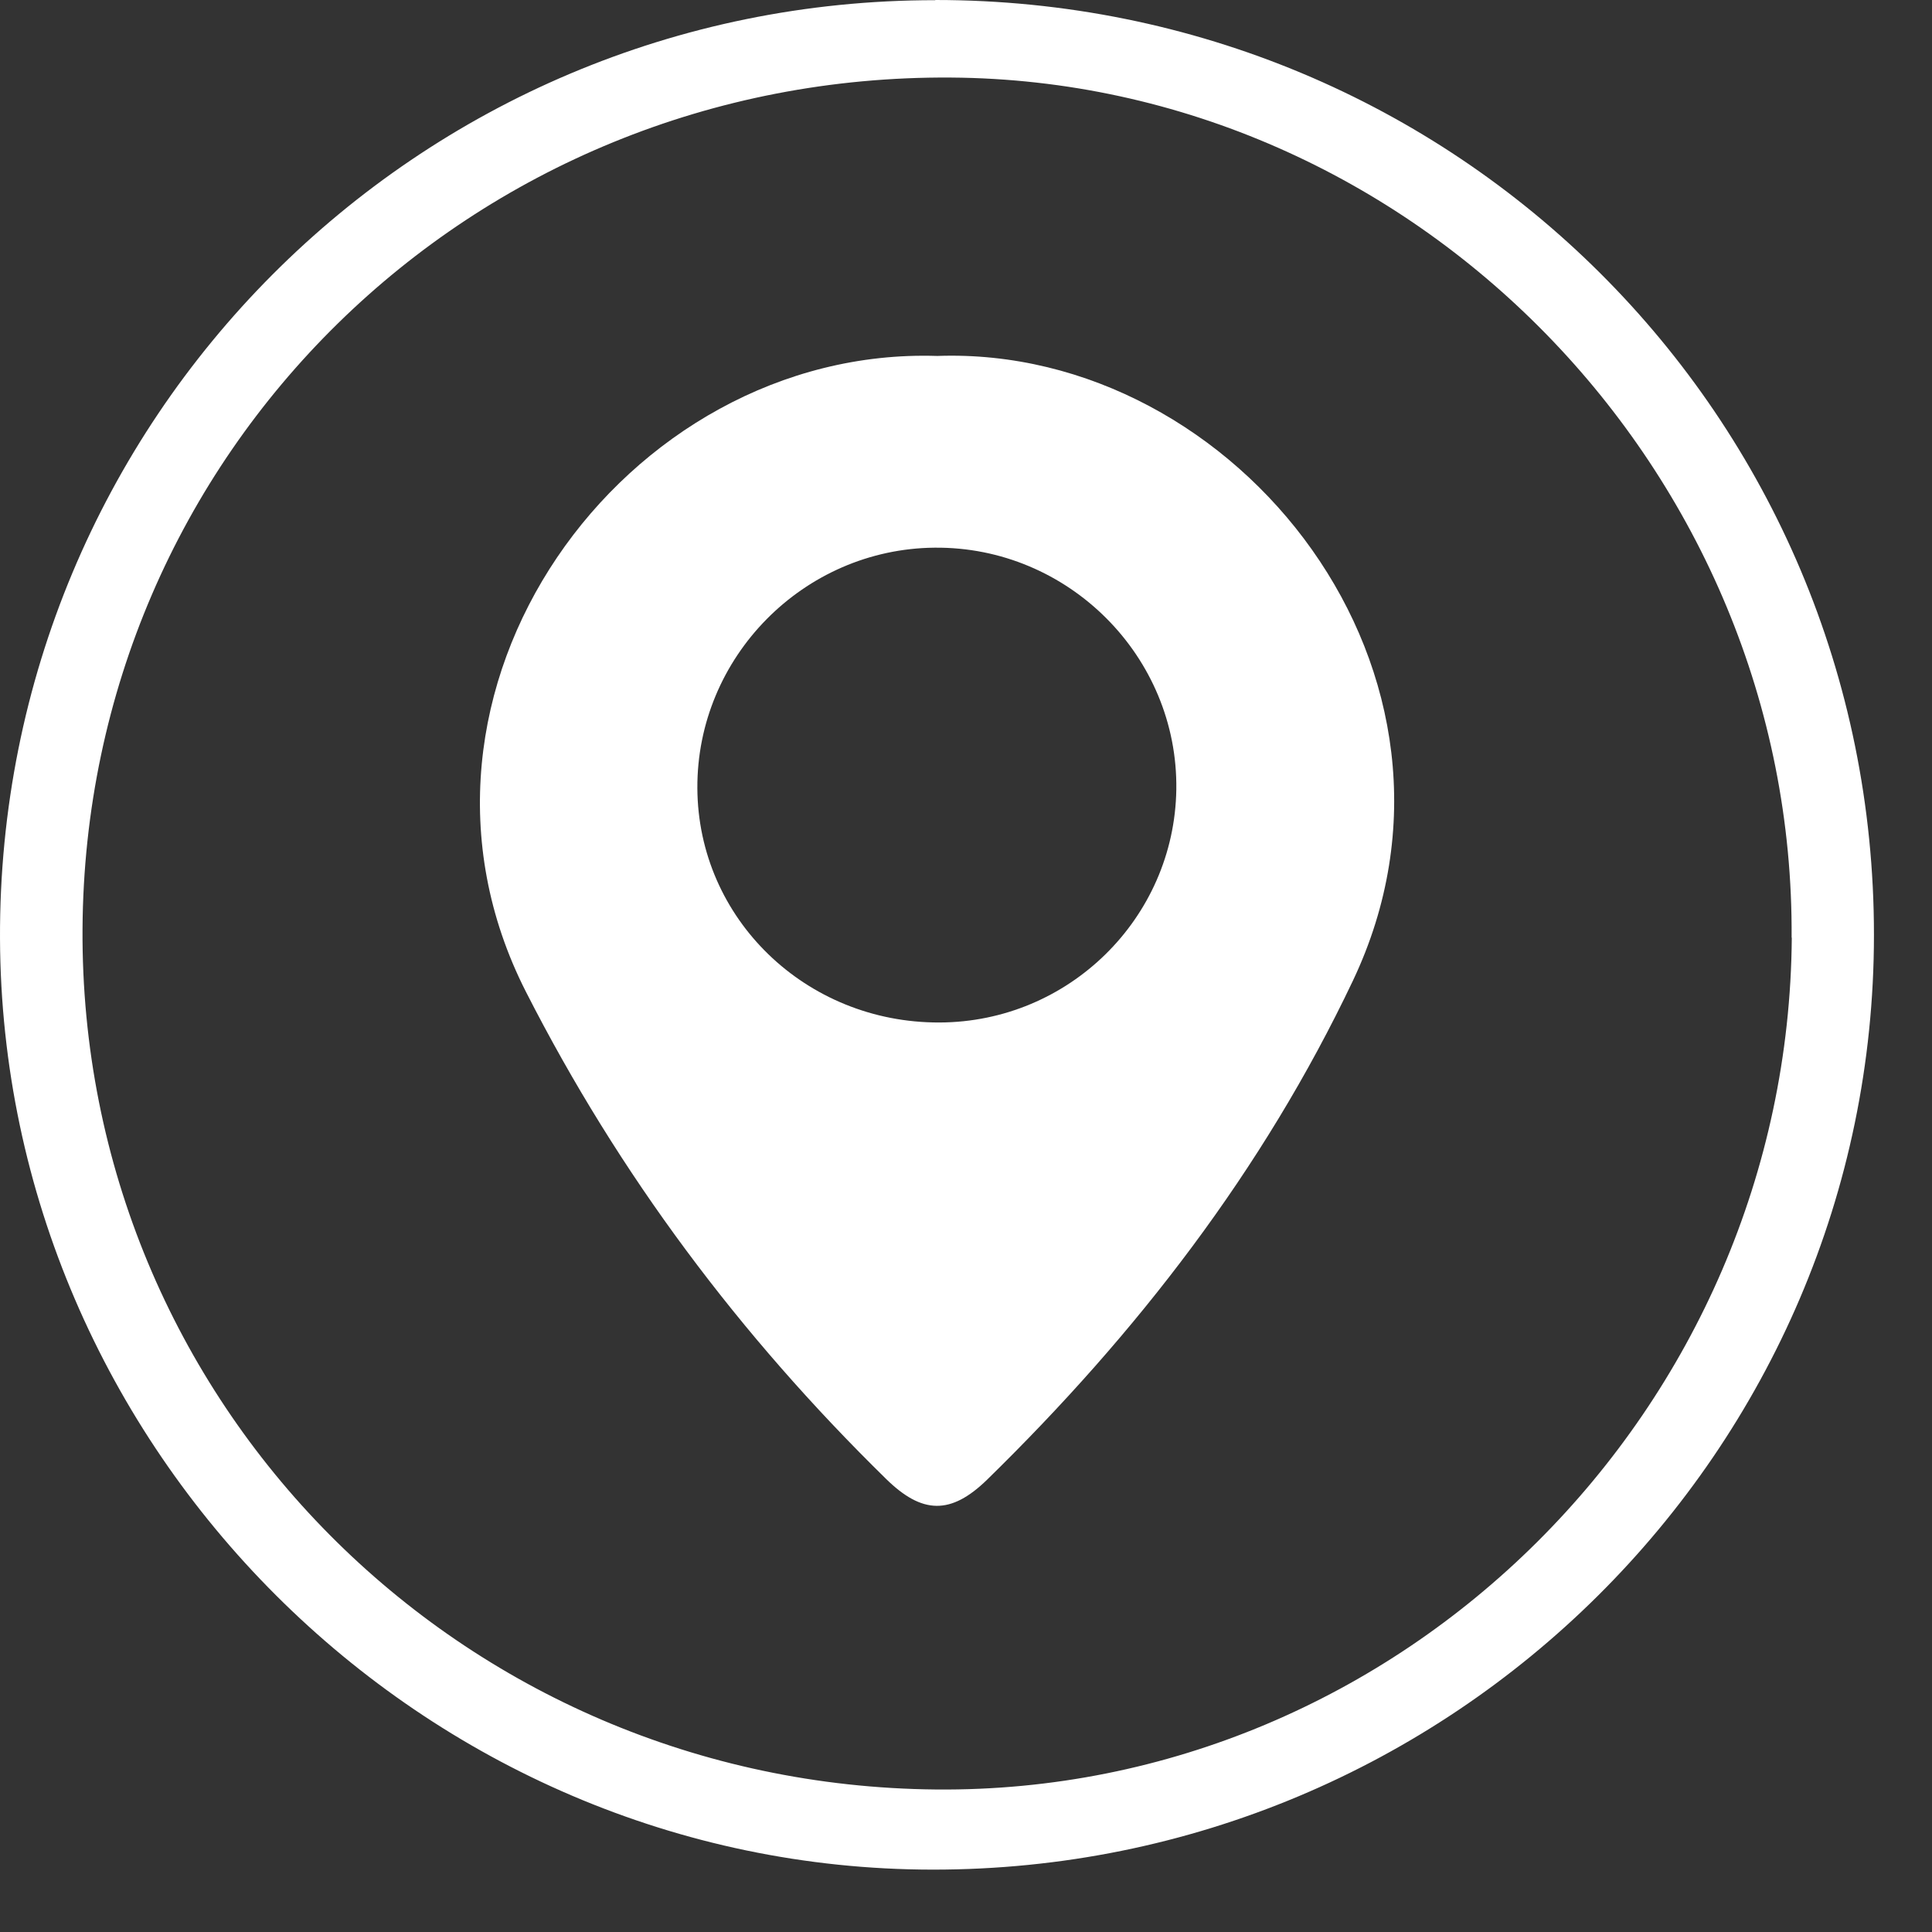 <?xml version="1.0" encoding="UTF-8"?>
<svg xmlns="http://www.w3.org/2000/svg" width="21" height="21" viewBox="0 0 21 21" fill="none">
  <rect x="0" y="0" width="21" height="21" fill="#333333" stroke="none"/>
  <path d="M10.166 0C15.829 0 20.371 4.526 20.369 10.162C20.369 15.768 15.775 20.328 10.135 20.322C4.598 20.317 0.022 15.748 7.61095e-05 10.202C-0.021 4.562 4.526 -3.72253e-06 10.166 0.002V0ZM19.474 10.193C19.51 5.121 15.363 0.877 10.336 0.843C5.122 0.807 0.927 4.921 0.897 10.098C0.867 15.237 5 19.404 10.175 19.451C15.237 19.497 19.438 15.314 19.476 10.191L19.474 10.193Z" fill="white"></path>
  <path d="M10.188 3.869C13.45 3.752 16.282 7.34 14.705 10.661C13.726 12.722 12.357 14.492 10.732 16.081C10.335 16.469 10.023 16.46 9.63 16.074C8.041 14.517 6.73 12.77 5.716 10.779C4.055 7.514 6.791 3.76 10.188 3.869ZM10.21 11.114C11.616 11.111 12.764 9.982 12.786 8.583C12.807 7.137 11.613 5.939 10.158 5.953C8.734 5.966 7.573 7.143 7.58 8.567C7.587 9.984 8.757 11.118 10.21 11.114Z" fill="white"></path>
</svg>
